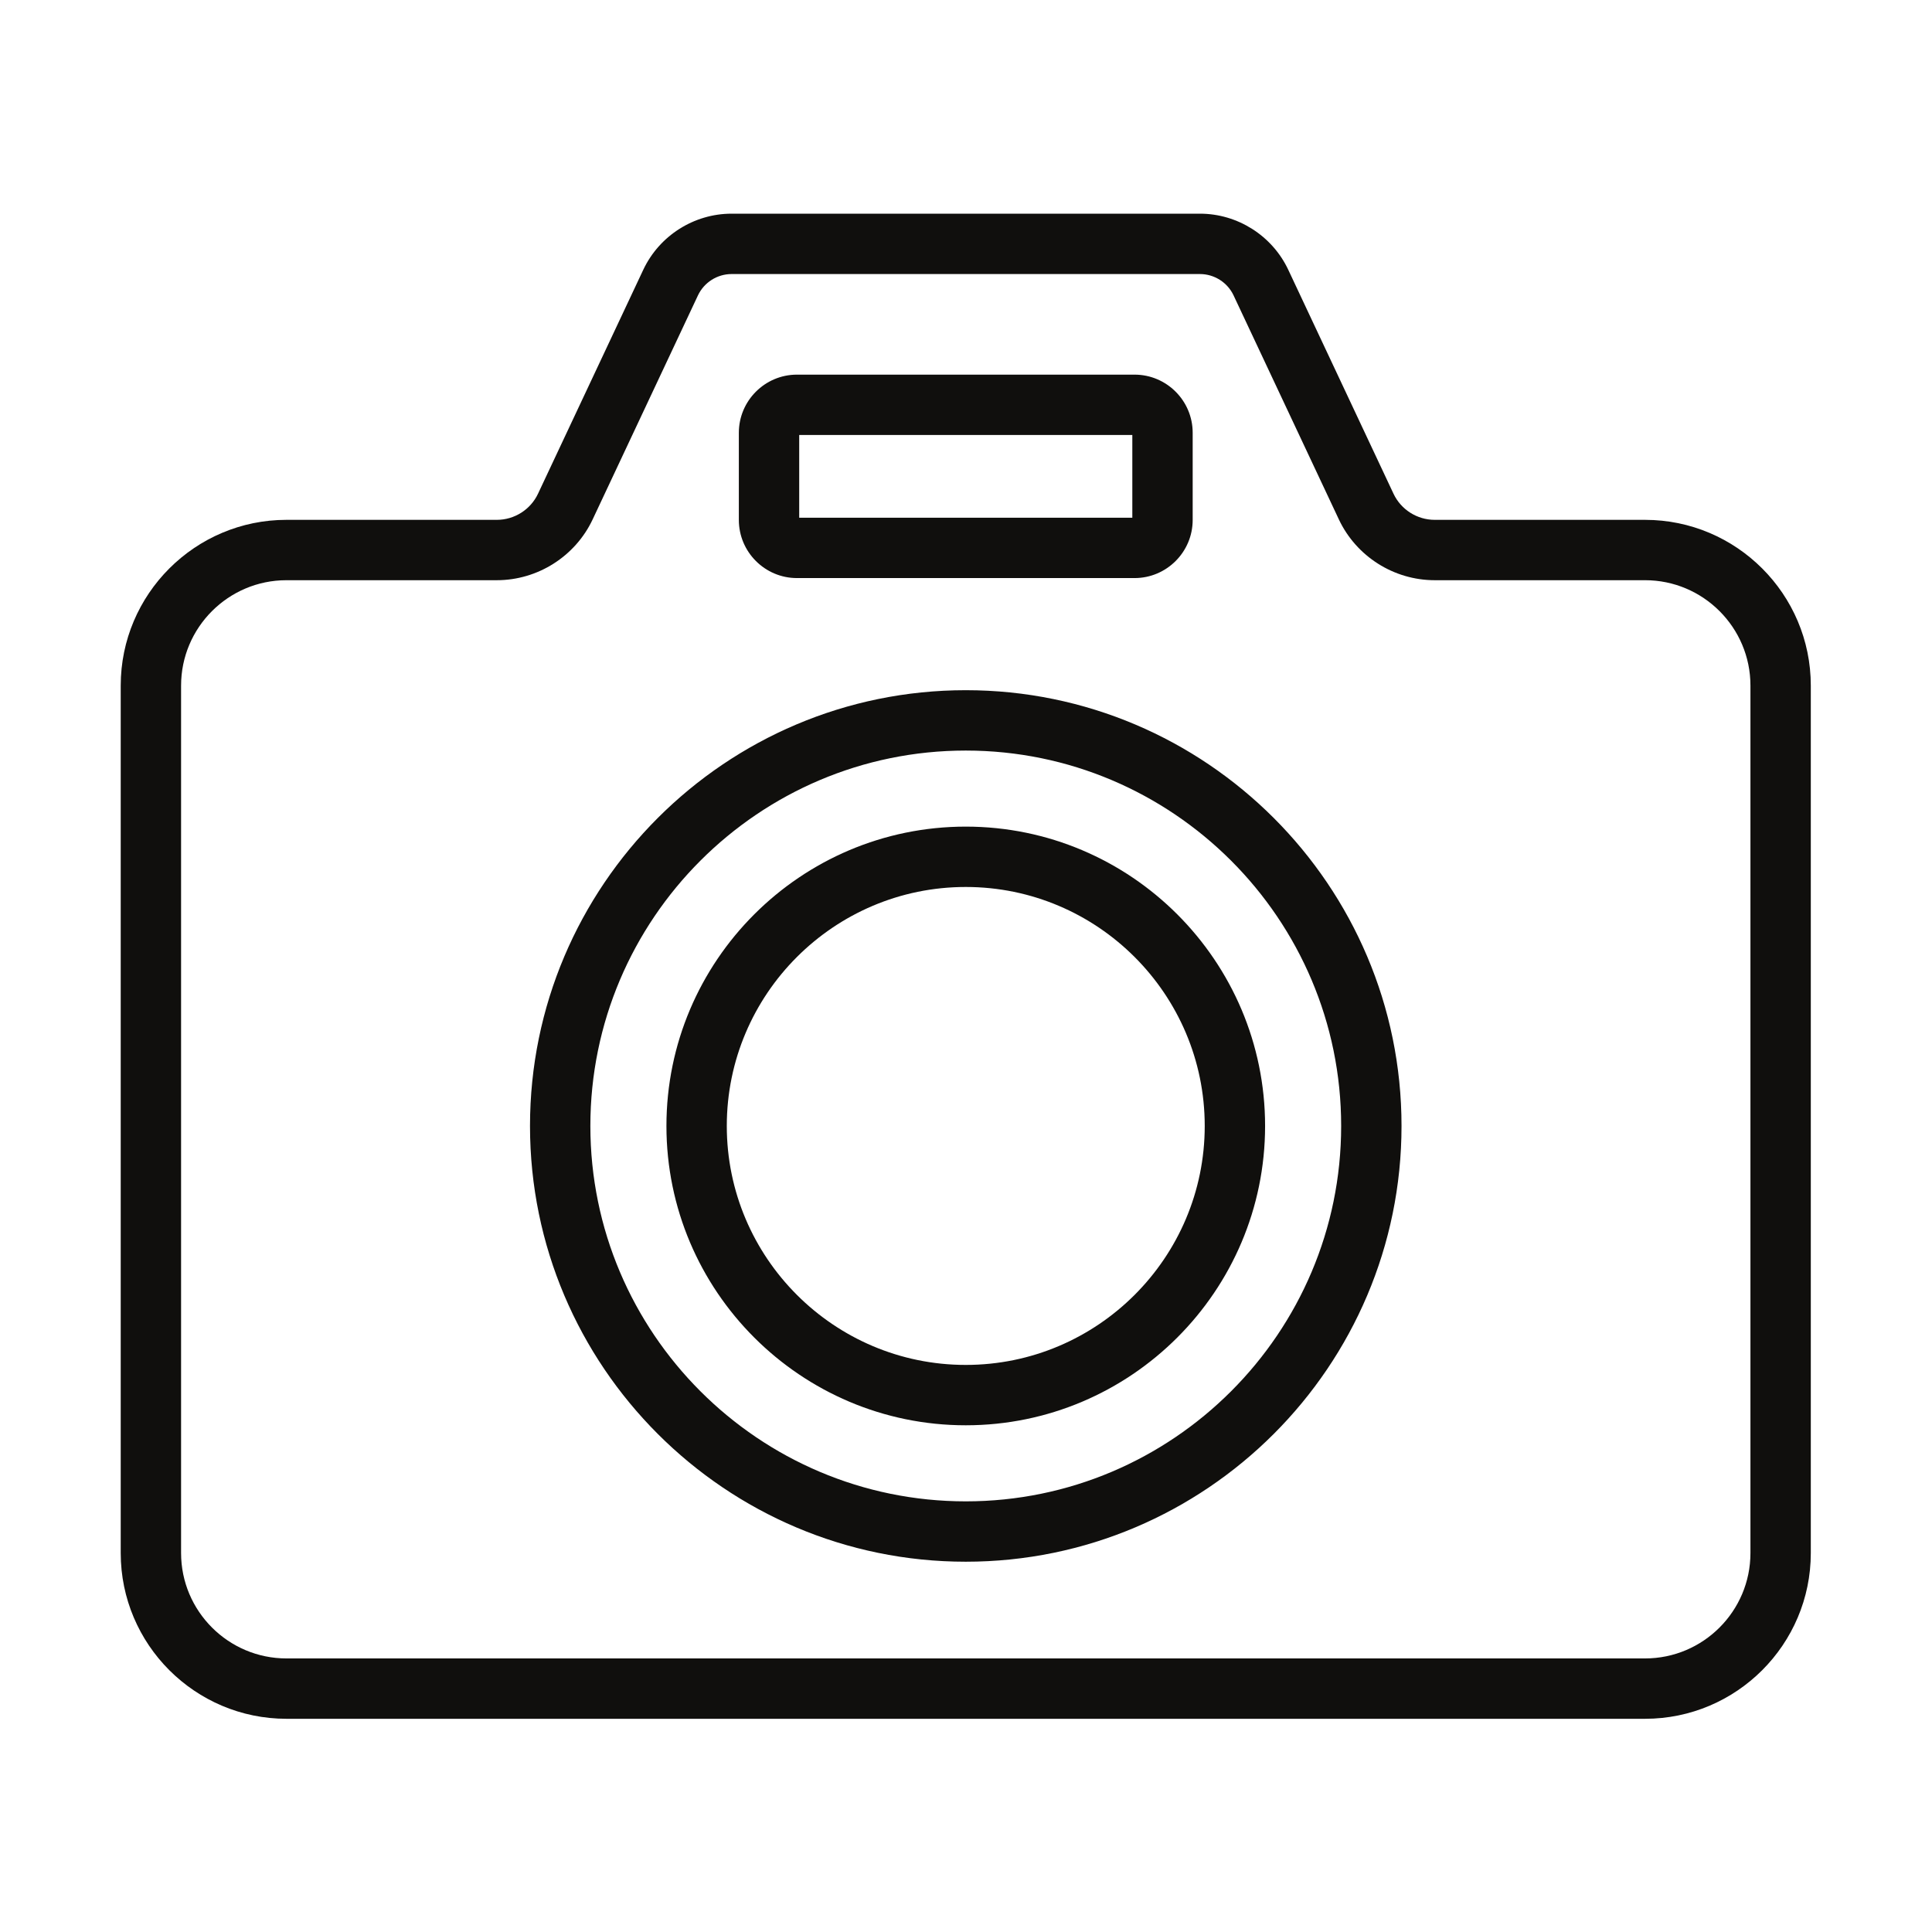 <svg xmlns:inkscape="http://www.inkscape.org/namespaces/inkscape" xmlns:sodipodi="http://sodipodi.sourceforge.net/DTD/sodipodi-0.dtd" xmlns="http://www.w3.org/2000/svg" xmlns:svg="http://www.w3.org/2000/svg" id="svg2" width="85.333" height="85.333" viewBox="0 0 85.333 85.333" sodipodi:docname="Camera_Camera-14.eps"><defs id="defs6"></defs><g id="g8" inkscape:groupmode="layer" inkscape:label="ink_ext_XXXXXX" transform="matrix(1.333,0,0,-1.333,0,85.333)"><g id="g10" transform="scale(0.1)"><path d="m 320,142.691 c -68.586,0 -124.387,55.801 -124.387,124.387 0,68.586 55.801,124.387 124.387,124.387 68.586,0 124.387,-55.801 124.387,-124.387 0,-68.586 -55.801,-124.387 -124.387,-124.387 z m 0,268.774 c -79.609,0 -144.387,-64.77 -144.387,-144.387 0,-79.617 64.778,-144.387 144.387,-144.387 79.609,0 144.387,64.77 144.387,144.387 0,79.617 -64.778,144.387 -144.387,144.387" style="fill:#100f0d;fill-opacity:1;fill-rule:nonzero;stroke:none" id="path12"></path><path d="m 320,187.898 c -43.66,0 -79.18,35.52 -79.18,79.18 0,43.664 35.52,79.184 79.18,79.184 43.66,0 79.18,-35.52 79.18,-79.184 0,-43.66 -35.52,-79.18 -79.18,-79.18 z m 0,178.364 c -54.687,0 -99.18,-44.492 -99.18,-99.184 0,-54.683 44.493,-99.18 99.18,-99.18 54.688,0 99.18,44.497 99.18,99.18 0,54.692 -44.492,99.184 -99.18,99.184" style="fill:#100f0d;fill-opacity:1;fill-rule:nonzero;stroke:none" id="path14"></path><path d="M 580,125.566 C 580,106.309 564.336,90.644 545.078,90.644 H 94.922 C 75.664,90.644 60,106.309 60,125.566 v 287.422 c 0,19.258 15.664,34.922 34.922,34.922 h 69.707 c 13.535,0 25.996,7.91 31.75,20.156 l 34.883,74.211 c 2.019,4.301 6.394,7.078 11.14,7.078 h 155.196 c 4.746,0 9.121,-2.777 11.14,-7.074 l 34.883,-74.215 c 5.754,-12.246 18.215,-20.156 31.75,-20.156 h 69.707 C 564.336,447.91 580,432.246 580,412.988 Z M 545.078,467.91 h -69.707 c -5.82,0 -11.172,3.399 -13.641,8.66 l -34.882,74.223 c -5.317,11.277 -16.789,18.562 -29.25,18.562 H 242.402 c -12.461,0 -23.933,-7.285 -29.25,-18.57 L 178.27,476.57 c -2.469,-5.261 -7.821,-8.66 -13.641,-8.66 H 94.922 C 64.641,467.91 40,443.27 40,412.988 V 125.566 C 40,95.281 64.641,70.644 94.922,70.644 H 545.078 c 30.281,0 54.922,24.637 54.922,54.922 v 287.422 c 0,30.282 -24.641,54.922 -54.922,54.922" style="fill:#100f0d;fill-opacity:1;fill-rule:nonzero;stroke:none" id="path16"></path><path d="M 264.813,496.023 H 375.188 V 468.617 H 264.813 Z m -0.743,-47.406 h 111.86 c 10.613,0 19.258,8.641 19.258,19.258 v 28.887 c 0,10.621 -8.645,19.261 -19.258,19.261 H 264.07 c -10.613,0 -19.257,-8.64 -19.257,-19.261 v -28.887 c 0,-10.617 8.644,-19.258 19.257,-19.258" style="fill:#100f0d;fill-opacity:1;fill-rule:nonzero;stroke:none" id="path18"></path></g></g></svg>